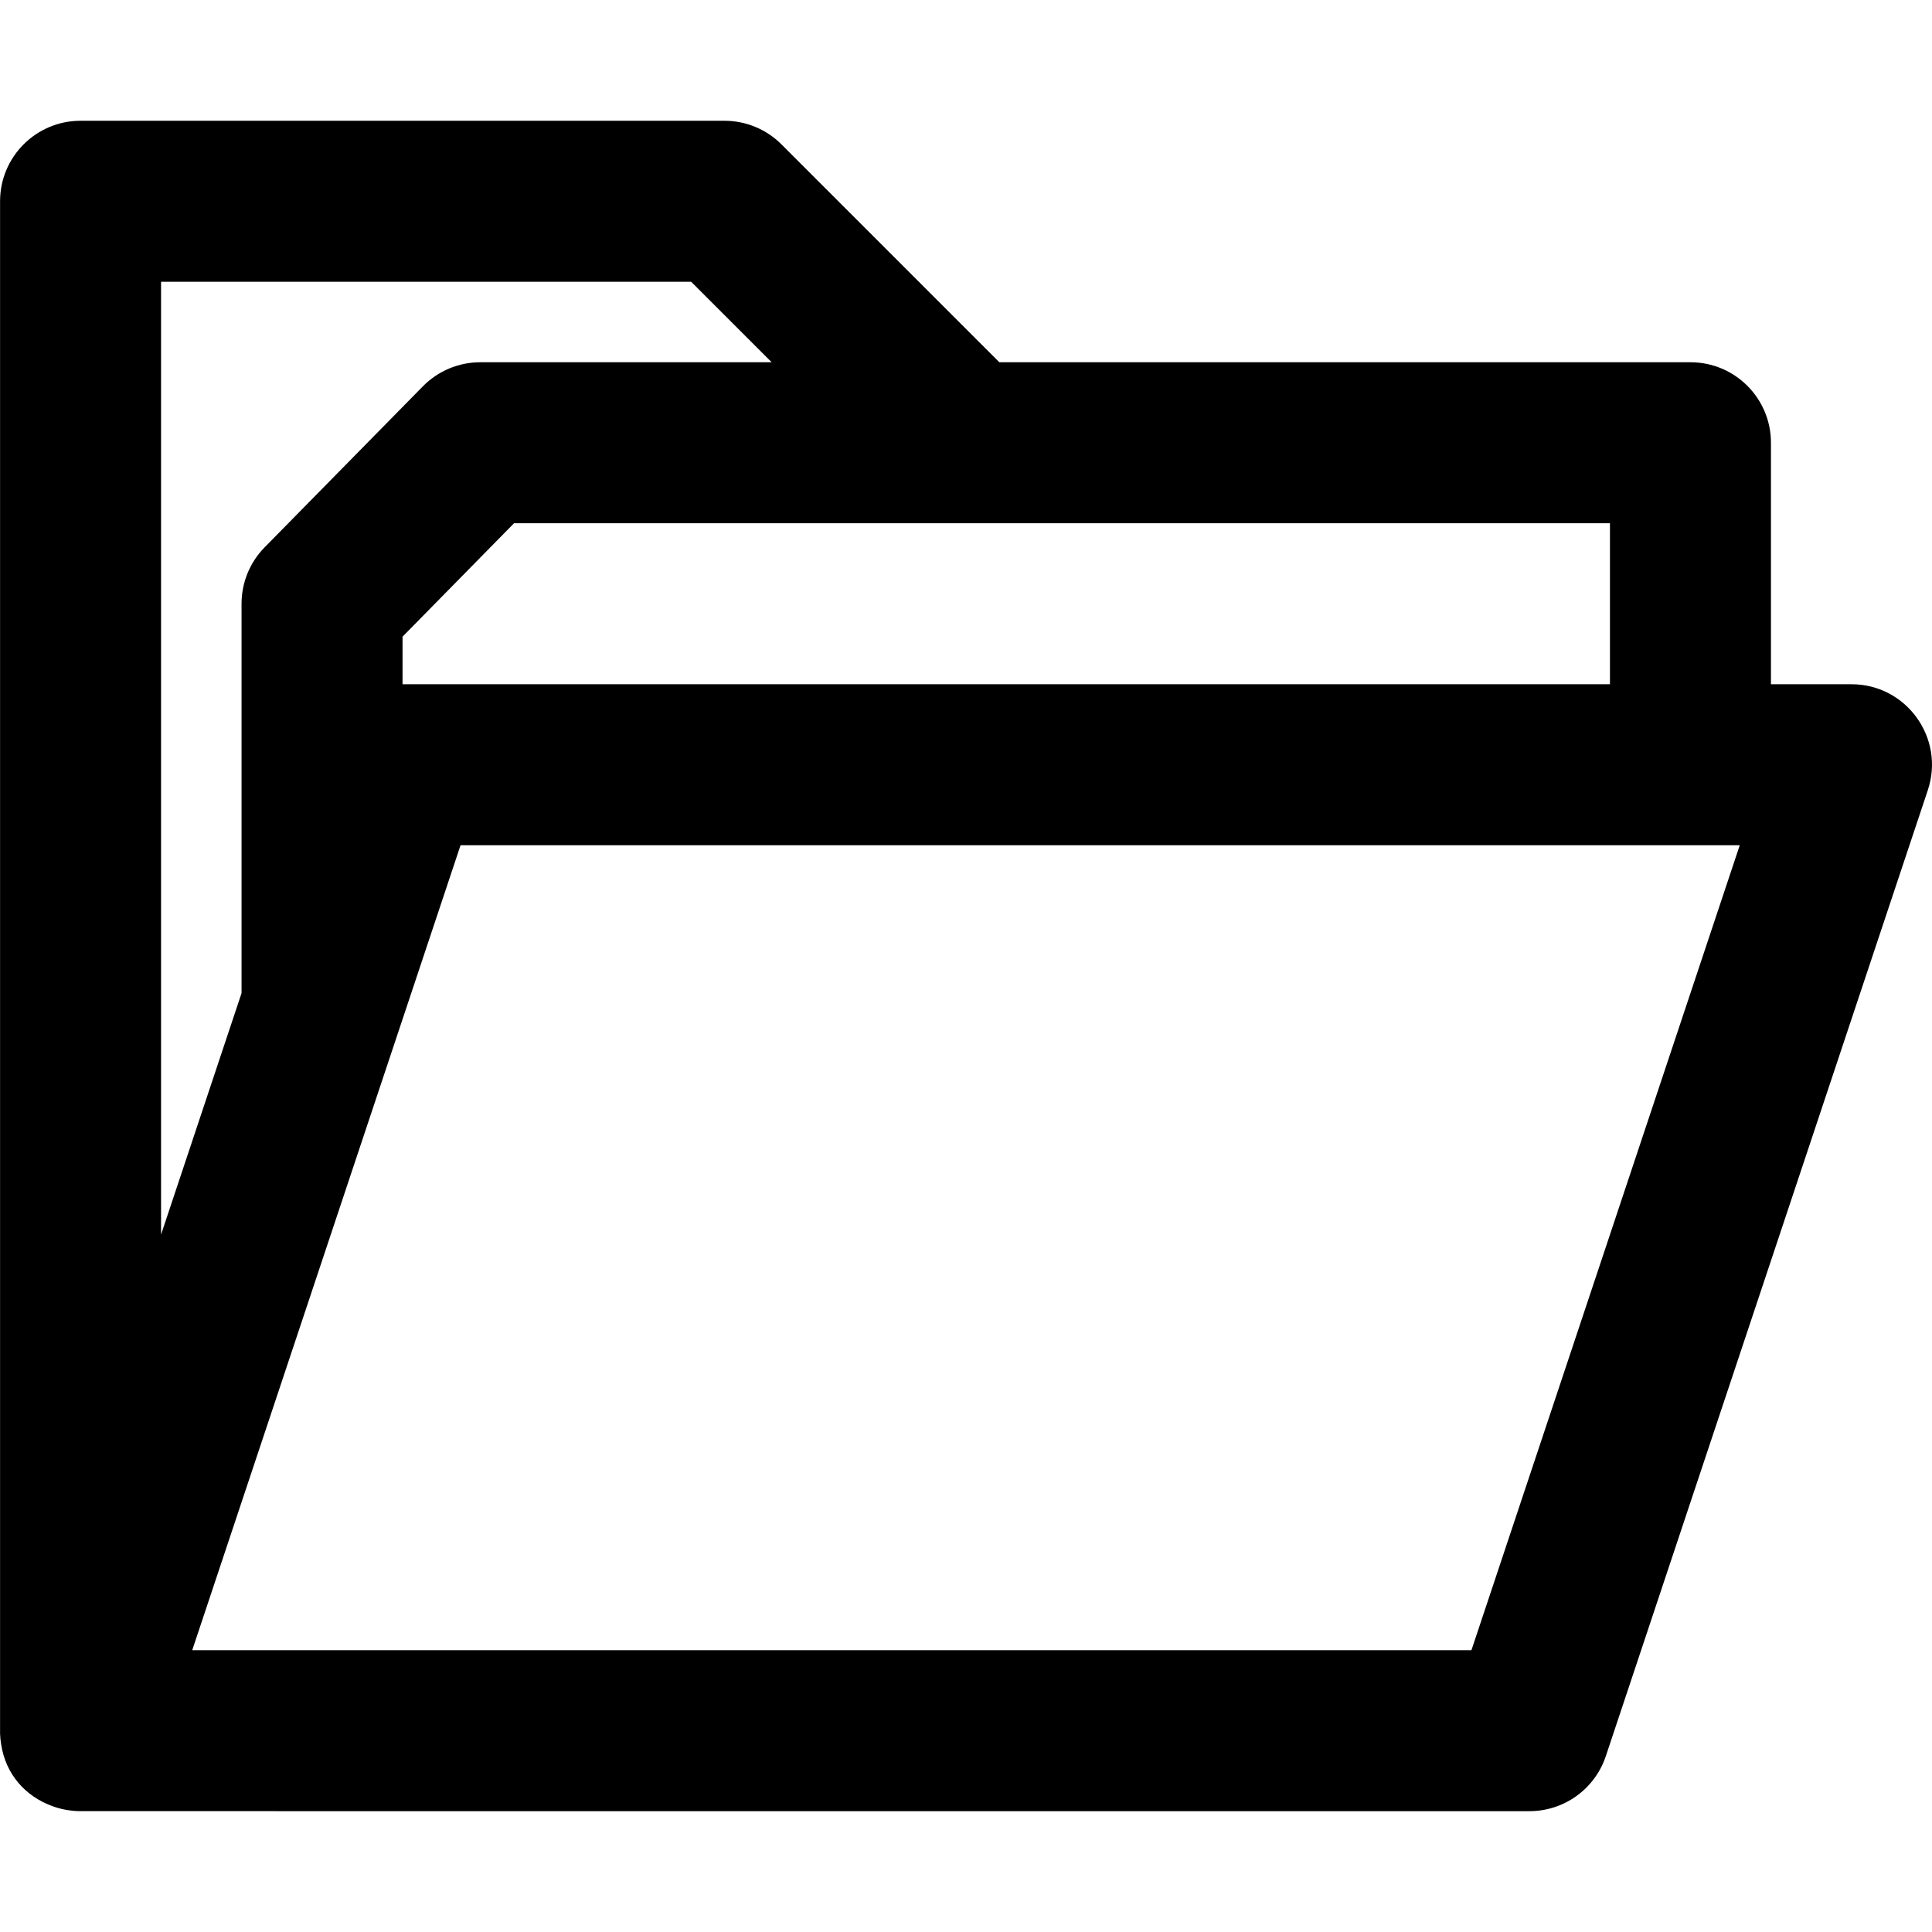 <?xml version="1.0" encoding="iso-8859-1"?>
<!-- Uploaded to: SVG Repo, www.svgrepo.com, Generator: SVG Repo Mixer Tools -->
<svg fill="#000000" height="800px" width="800px" version="1.1" id="Layer_1" xmlns="http://www.w3.org/2000/svg" xmlns:xlink="http://www.w3.org/1999/xlink" 
	 viewBox="0 0 512.033 512.033" xml:space="preserve">
<g transform="translate(-1)">
	<g>
		<path d="M491.683,181.34H470.35v-64c0-11.782-9.551-21.333-21.333-21.333H265.853l-57.752-57.752
			c-4.001-4.001-9.427-6.248-15.085-6.248H22.35c-11.782,0-21.333,9.551-21.333,21.333v404.74c-0.028,0.943,0.001,1.878,0.097,2.8
			c0,0.004,0.001,0.008,0.001,0.012c0.045,0.426,0.102,0.849,0.172,1.269c1.206,8.272,6.649,13.9,13.286,16.394
			c0.103,0.04,0.208,0.078,0.312,0.117c0.26,0.093,0.517,0.189,0.78,0.273c1.035,0.339,2.109,0.598,3.215,0.777
			c0.043,0.007,0.086,0.013,0.13,0.02c0.451,0.07,0.908,0.126,1.37,0.168c0.179,0.017,0.357,0.036,0.536,0.049
			c0.129,0.008,0.26,0.011,0.389,0.017c0.586,0.033,1.172,0.044,1.758,0.032H406.35c9.182,0,17.335-5.876,20.239-14.587l85.333-256
			C516.526,195.605,506.244,181.34,491.683,181.34z M427.683,181.34h-320v-12.604l29.552-30.063h119.781h170.667V181.34z
			 M43.683,74.673H184.18l21.333,21.333h-77.222c-5.721,0-11.203,2.298-15.214,6.378l-41.941,42.667
			c-3.922,3.99-6.12,9.36-6.12,14.955v103.205l-21.333,64V74.673z M390.974,437.34H51.948l71.111-213.333h325.957h13.068
			L390.974,437.34z"/>
	</g>
</g>
</svg>